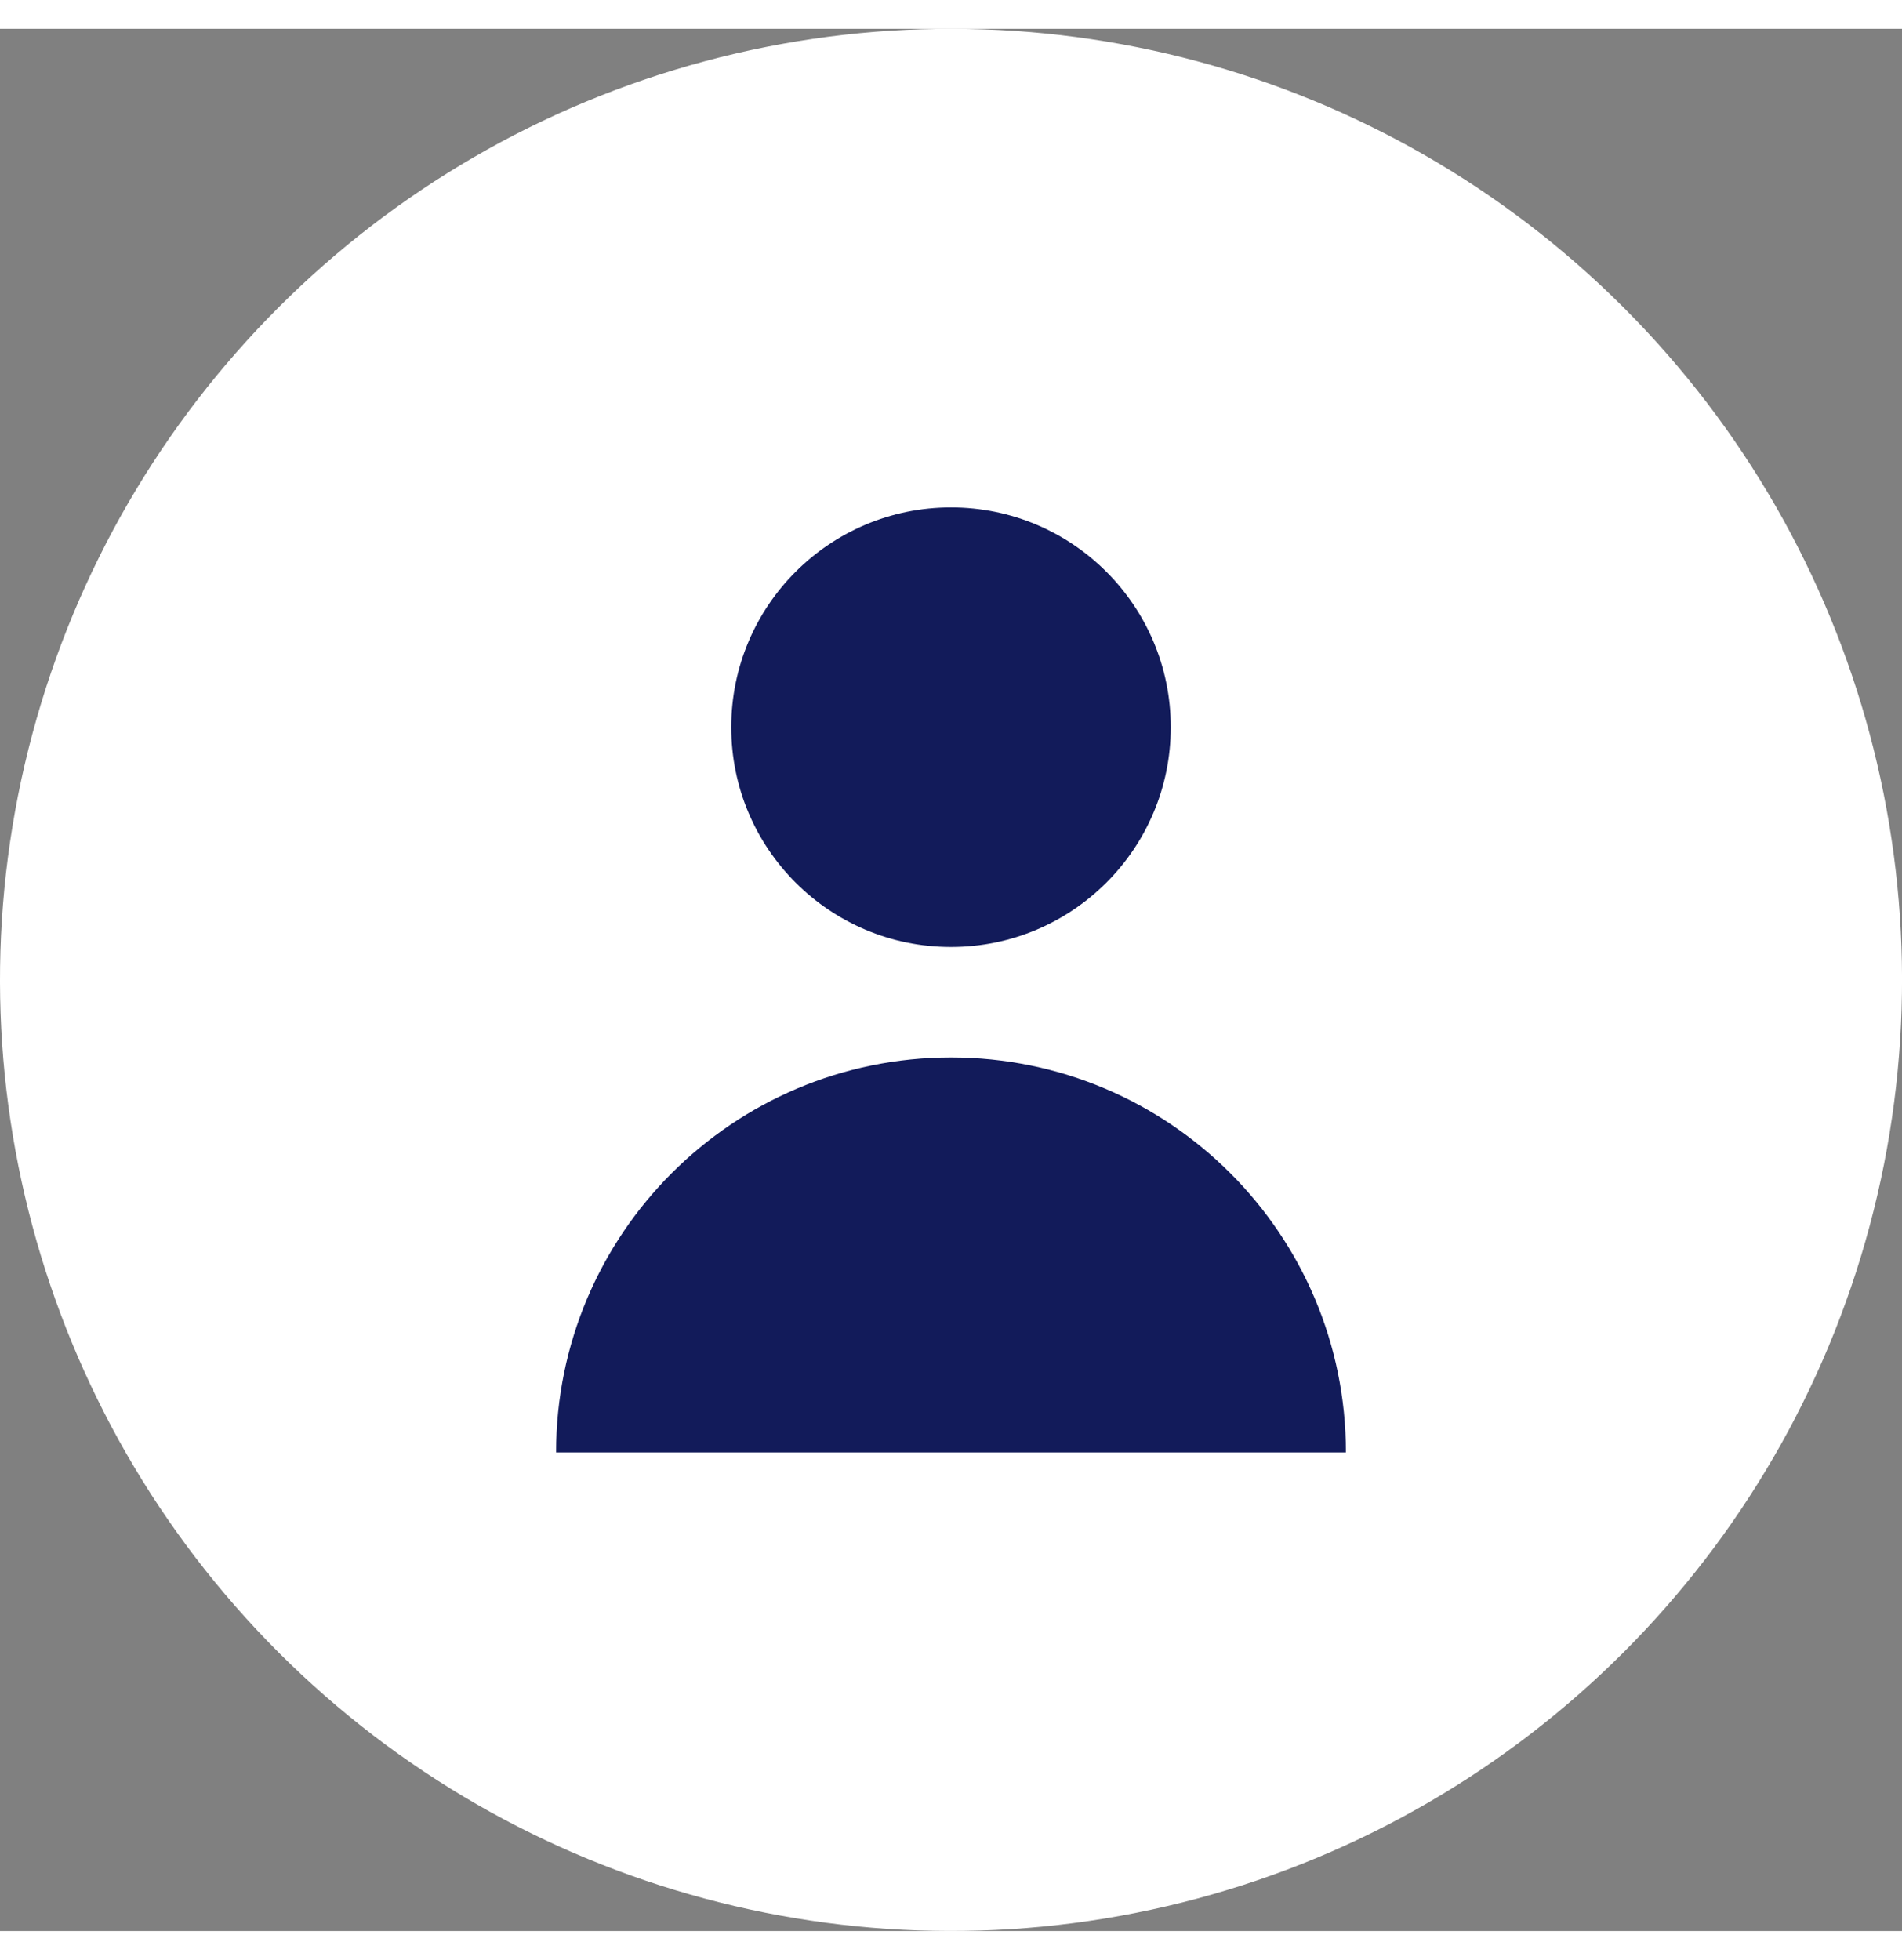 <?xml version="1.0" encoding="UTF-8"?>
<svg id="Layer_1" data-name="Layer 1" xmlns="http://www.w3.org/2000/svg" width="33" height="34" viewBox="0 0 358.14 358.14" >
  <rect x="0" y="0" width="358.14" height="358.14" fill="#808080" stroke="none"/>
  <defs>
    <style>
      .cls-1 {
        fill: #fff0;
      }

      .cls-2 {
        fill: #121b5a;
      }
    </style>
  </defs>
  <circle class="cls-1" cx="179.07" cy="179.07" r="179.07" transform="translate(-74.17 179.07) rotate(-45)"/>
  <g>
    <path class="cls-2" d="m179.07,193.67c-41.07,0-74.36,33.29-74.36,74.36h148.72c0-41.07-33.29-74.36-74.36-74.36Z"/>
    <circle class="cls-2" cx="179.07" cy="131.49" r="41.38"/>
  </g>
</svg>